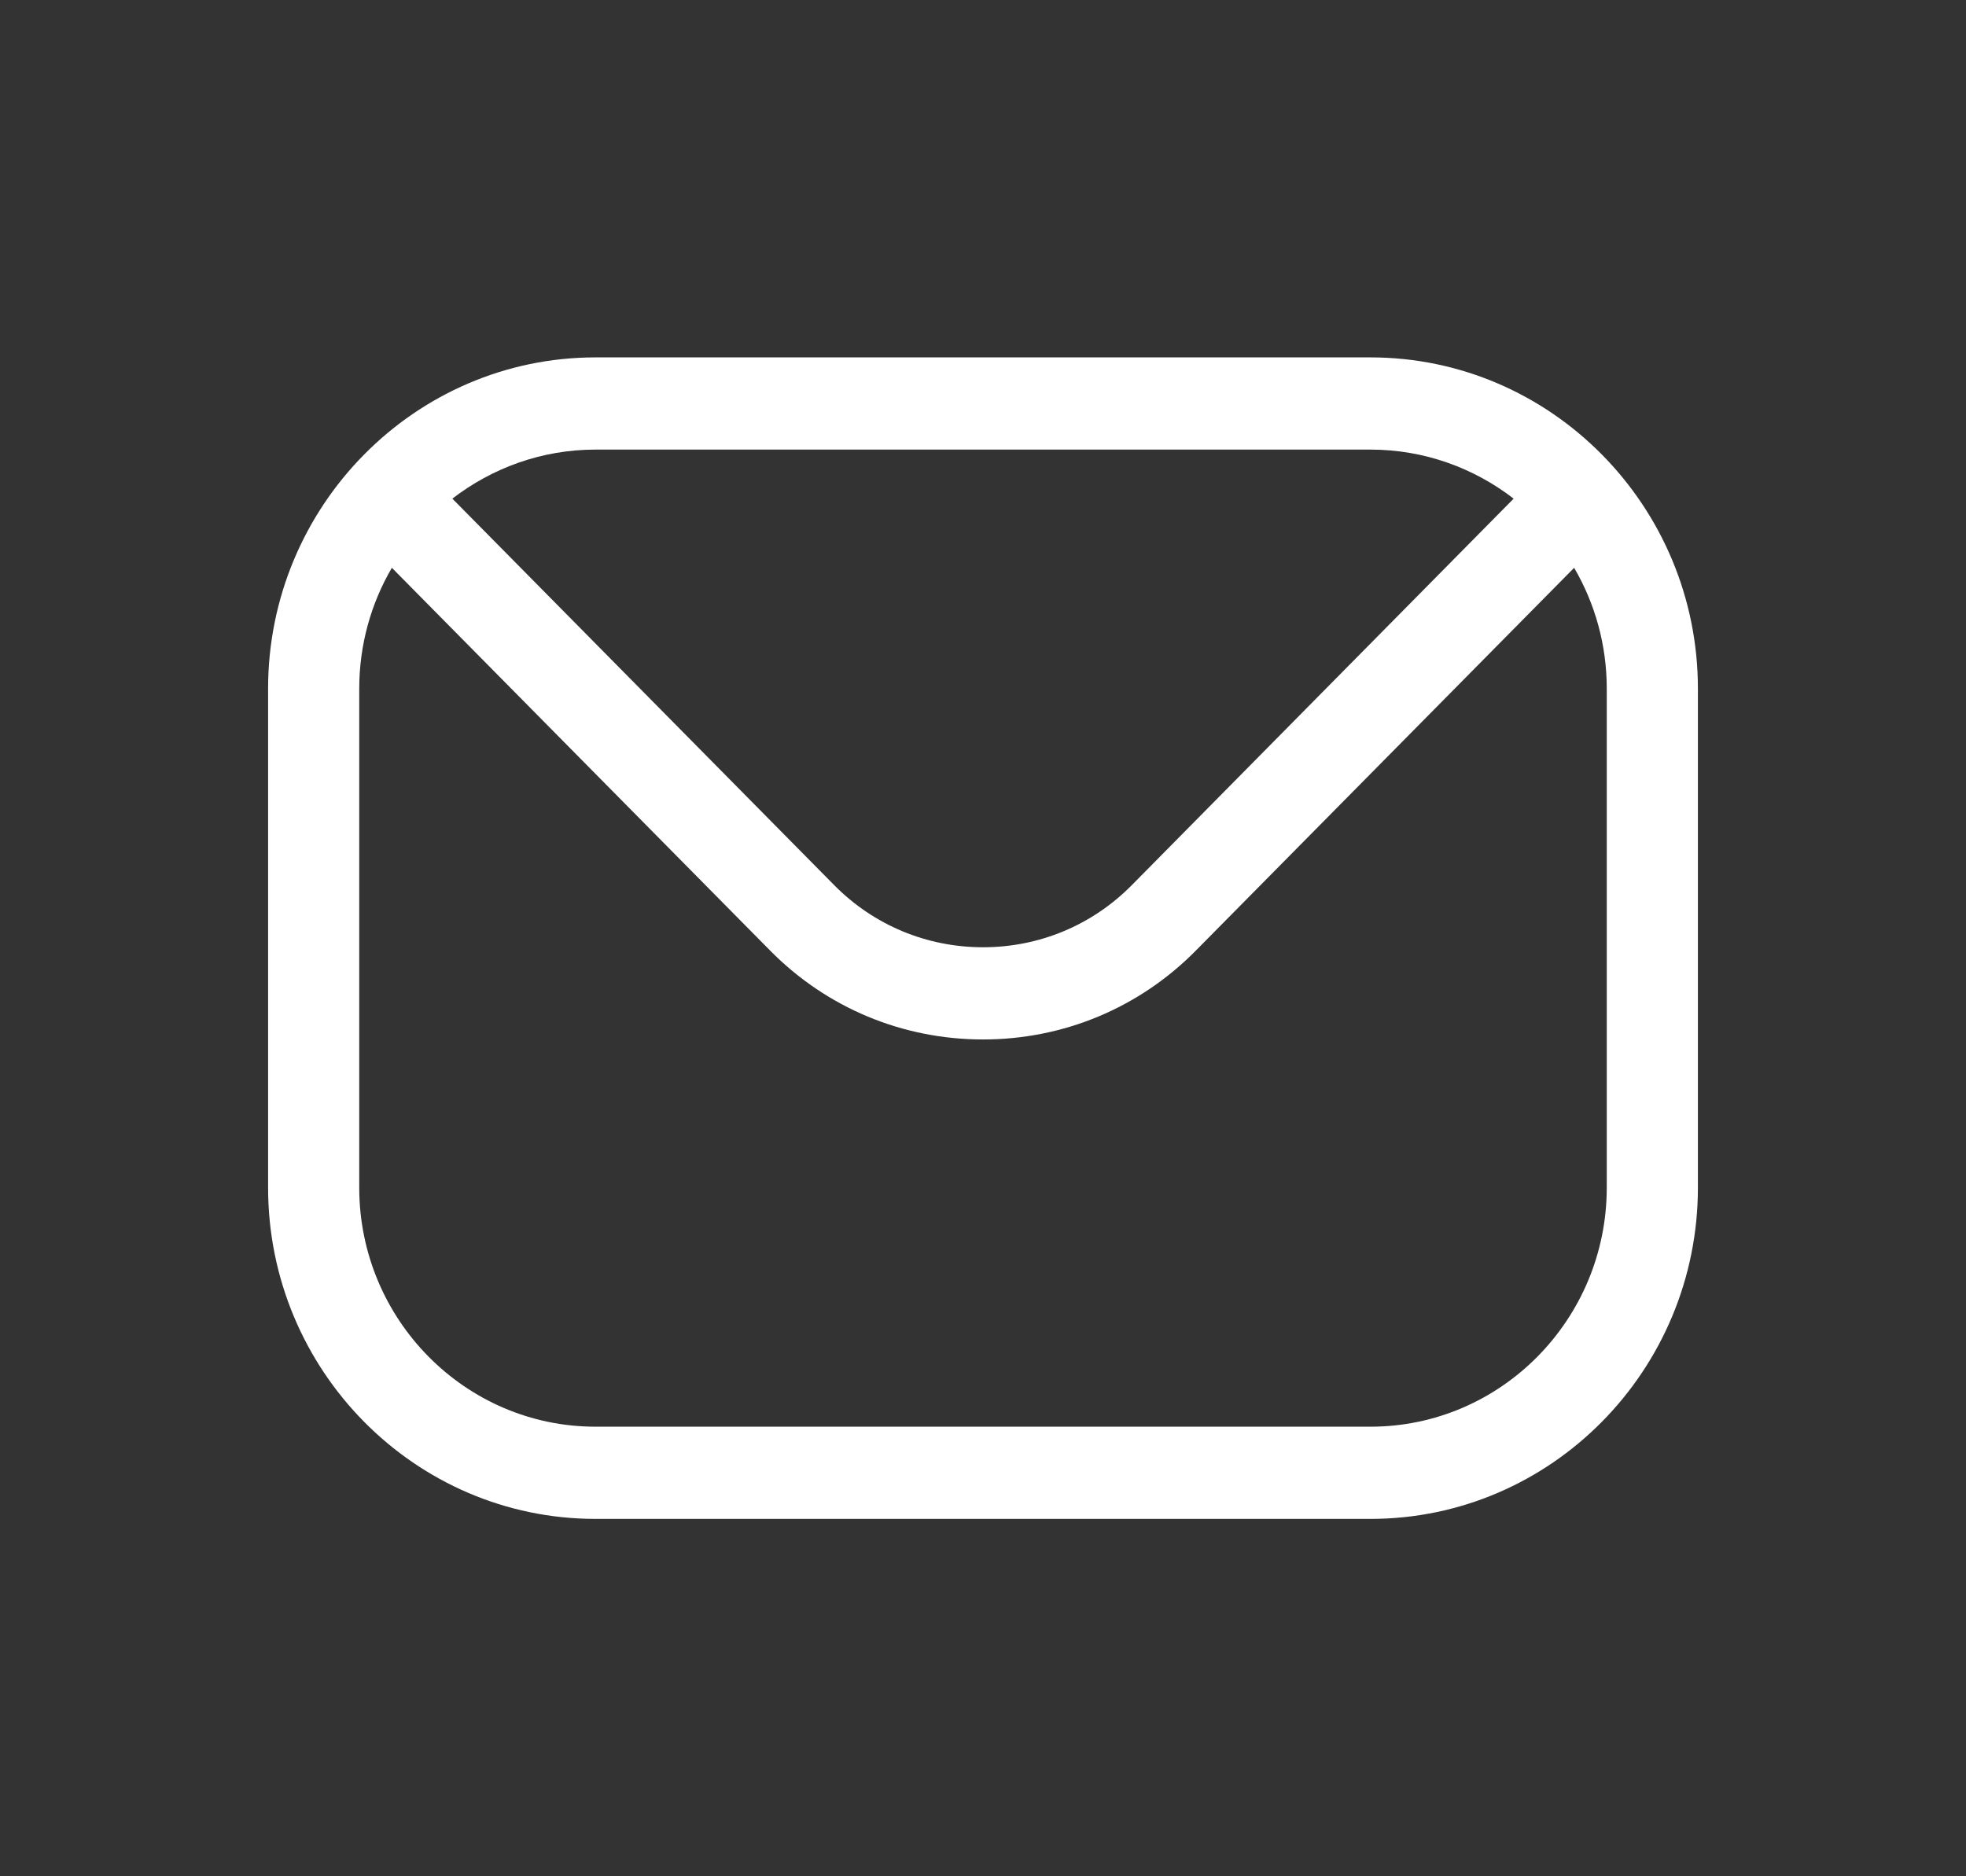 <svg width="22" height="21" viewBox="0 0 22 21" fill="none" xmlns="http://www.w3.org/2000/svg">
<rect x="0" y="0" width="22" height="21" fill="#333333" stroke="none"/>
<path fill-rule="evenodd" clip-rule="evenodd" d="M17.98 13.292C17.98 14.769 16.793 15.968 15.336 15.968H6.664C5.207 15.968 4.02 14.769 4.02 13.292V7.708C4.02 7.215 4.153 6.752 4.385 6.355L8.617 10.638C9.25 11.28 10.098 11.634 11.001 11.634C11.902 11.634 12.75 11.28 13.383 10.638L17.615 6.355C17.847 6.752 17.98 7.215 17.98 7.708V13.292H17.98ZM15.336 5.032H6.664C6.062 5.032 5.507 5.238 5.062 5.581L9.337 9.909C9.779 10.355 10.37 10.602 11.001 10.602C11.63 10.602 12.221 10.355 12.663 9.909L16.938 5.581C16.494 5.238 15.938 5.032 15.336 5.032ZM15.336 4H6.664C4.644 4 3 5.664 3 7.708V13.292C3 15.338 4.644 17 6.664 17H15.336C17.356 17 19 15.338 19 13.292V7.708C19 5.664 17.356 4 15.336 4Z" fill="white"/>
</svg>
